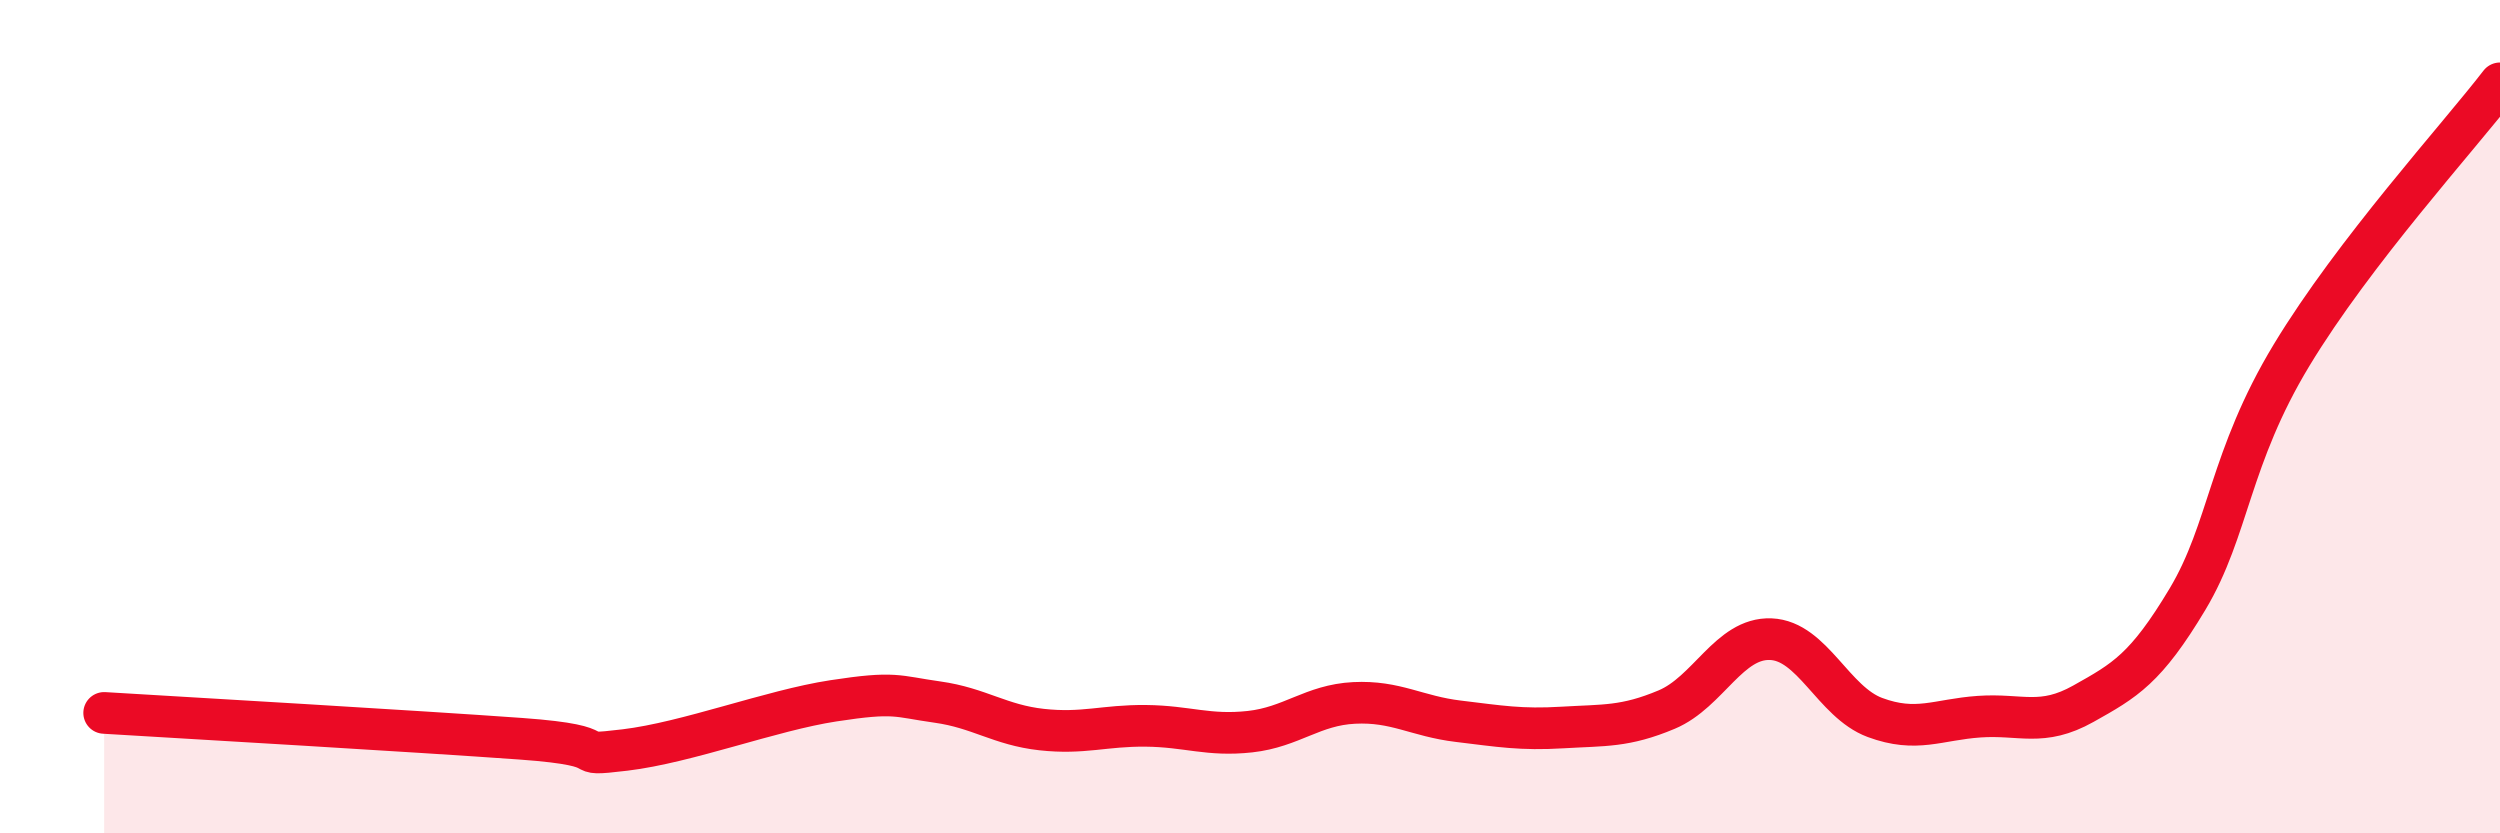 
    <svg width="60" height="20" viewBox="0 0 60 20" xmlns="http://www.w3.org/2000/svg">
      <path
        d="M 2.5,17.11 C 4.5,17.23 10,17.55 12.5,17.73 C 15,17.91 13.5,18.18 15,18 C 16.5,17.82 18.5,17.05 20,16.82 C 21.5,16.59 21.5,16.71 22.5,16.85 C 23.5,16.99 24,17.4 25,17.51 C 26,17.62 26.5,17.41 27.5,17.42 C 28.5,17.43 29,17.67 30,17.56 C 31,17.45 31.5,16.92 32.5,16.87 C 33.5,16.82 34,17.19 35,17.31 C 36,17.43 36.5,17.52 37.5,17.46 C 38.5,17.4 39,17.45 40,17.03 C 41,16.61 41.5,15.3 42.5,15.34 C 43.5,15.38 44,16.85 45,17.22 C 46,17.59 46.5,17.27 47.5,17.2 C 48.5,17.13 49,17.45 50,16.89 C 51,16.33 51.5,16.05 52.5,14.38 C 53.5,12.71 53.5,11 55,8.52 C 56.5,6.04 59,3.3 60,2L60 20L2.5 20Z"
        fill="#EB0A25"
        opacity="0.1"
        stroke-linecap="round"
        stroke-linejoin="round"
      />
      <path
        d="M 2.5,17.11 C 4.5,17.23 10,17.55 12.5,17.73 C 15,17.91 13.5,18.18 15,18 C 16.5,17.82 18.5,17.05 20,16.82 C 21.5,16.59 21.5,16.71 22.5,16.85 C 23.5,16.99 24,17.4 25,17.51 C 26,17.62 26.5,17.41 27.5,17.42 C 28.5,17.43 29,17.67 30,17.56 C 31,17.45 31.5,16.92 32.5,16.87 C 33.5,16.82 34,17.19 35,17.31 C 36,17.43 36.5,17.52 37.5,17.46 C 38.5,17.4 39,17.45 40,17.03 C 41,16.61 41.5,15.3 42.5,15.34 C 43.5,15.38 44,16.85 45,17.22 C 46,17.59 46.5,17.27 47.5,17.2 C 48.5,17.13 49,17.45 50,16.89 C 51,16.33 51.5,16.05 52.5,14.38 C 53.5,12.71 53.5,11 55,8.52 C 56.5,6.04 59,3.3 60,2"
        stroke="#EB0A25"
        stroke-width="1"
        fill="none"
        stroke-linecap="round"
        stroke-linejoin="round"
      />
    </svg>
  